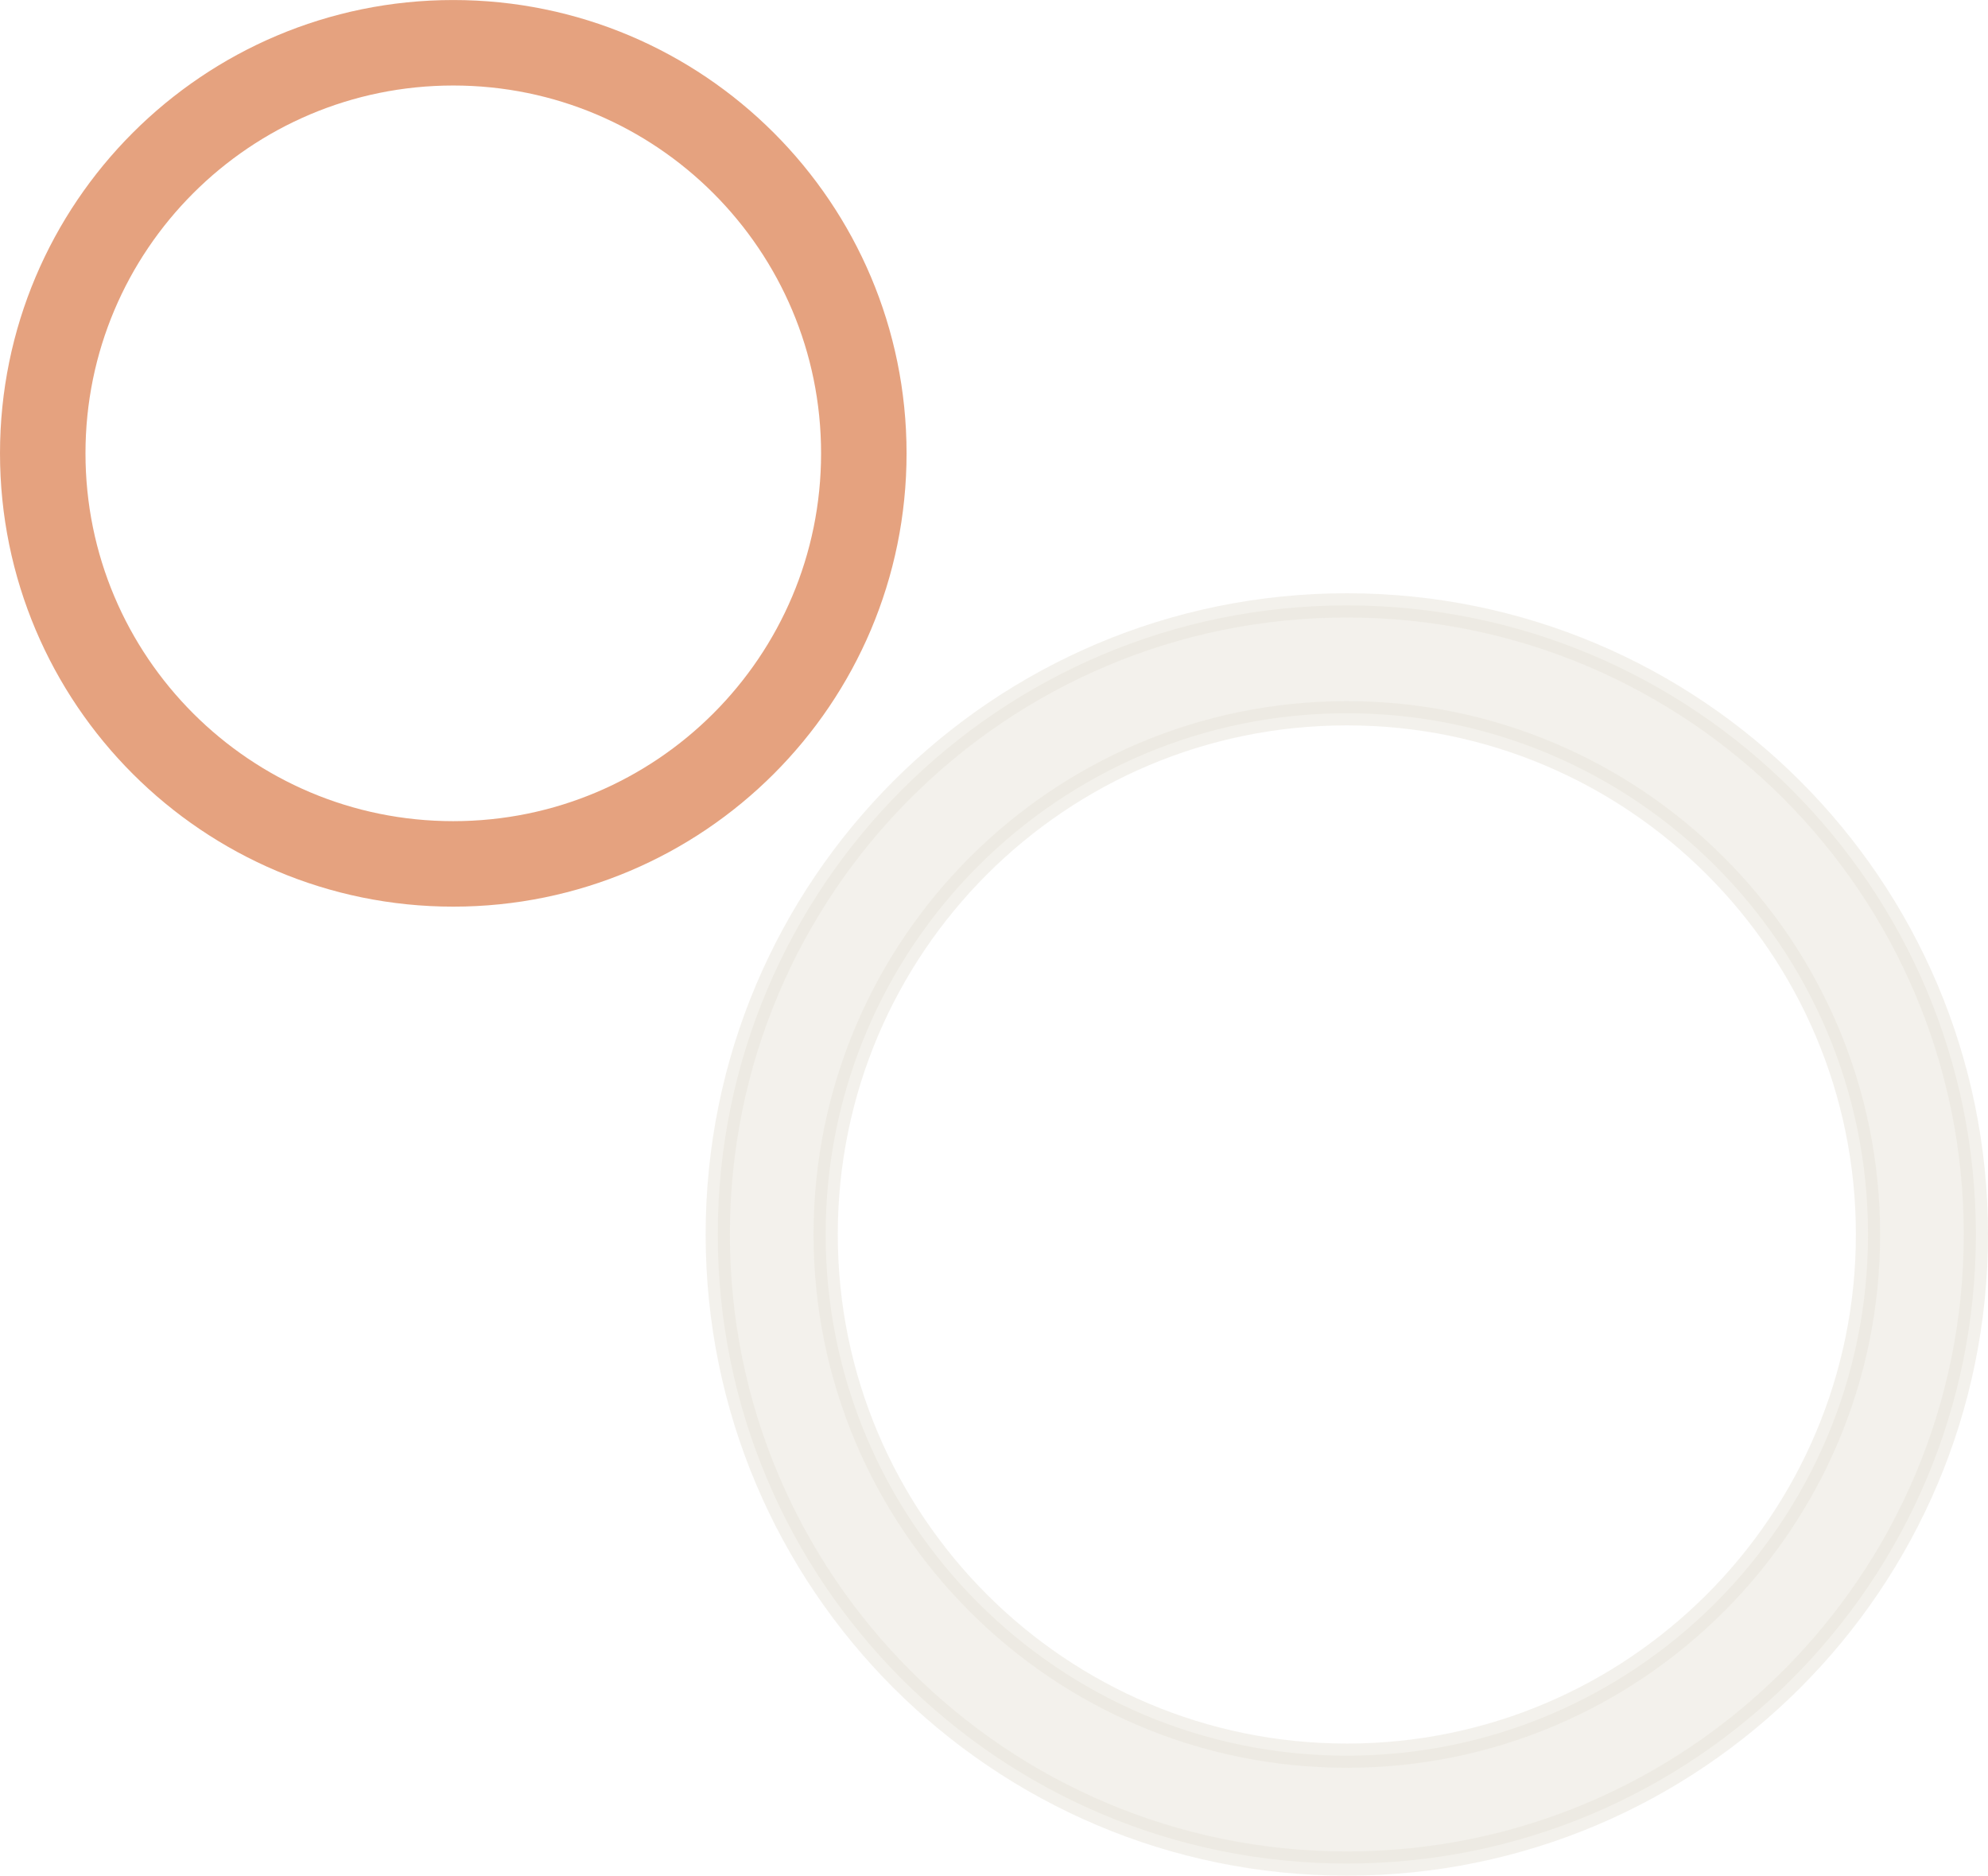 <?xml version="1.0" encoding="UTF-8"?> <!-- Creator: CorelDRAW 2020 (64-Bit) --> <svg xmlns="http://www.w3.org/2000/svg" xmlns:xlink="http://www.w3.org/1999/xlink" xmlns:xodm="http://www.corel.com/coreldraw/odm/2003" xml:space="preserve" width="16.41mm" height="15.482mm" style="shape-rendering:geometricPrecision; text-rendering:geometricPrecision; image-rendering:optimizeQuality; fill-rule:evenodd; clip-rule:evenodd" viewBox="0 0 2845.74 2684.73"> <defs> <style type="text/css"> <![CDATA[ .str0 {stroke:#CC4701;stroke-width:122.36;stroke-miterlimit:22.926;stroke-opacity:0.502} .str1 {stroke:#E8E4DA;stroke-width:34.68;stroke-miterlimit:22.926;stroke-opacity:0.502} .fil0 {fill:none} .fil1 {fill:#E8E4DA;fill-opacity:0.502} ]]> </style> </defs> <g id="Слой_x0020_1">  <path class="fil0 str0" d="M648.84 61.18c324.56,0 587.68,263.1 587.68,587.66 0,324.56 -263.12,587.68 -587.68,587.68 -324.54,0 -587.66,-263.12 -587.66,-587.68 0,-324.56 263.12,-587.66 587.66,-587.66z"></path> <path class="fil1 str1" d="M1927.92 866.47c497.33,0 900.48,403.15 900.48,900.44 0,497.33 -403.15,900.48 -900.48,900.48 -497.31,0 -900.48,-403.15 -900.48,-900.48 0,-497.29 403.16,-900.44 900.48,-900.44zm0 154.42c412.01,0 746.03,334.03 746.03,746.02 0,412.03 -334.03,746.05 -746.03,746.05 -411.99,0 -746.02,-334.03 -746.02,-746.05 0,-411.99 334.03,-746.02 746.02,-746.02z"></path> </g> </svg> 